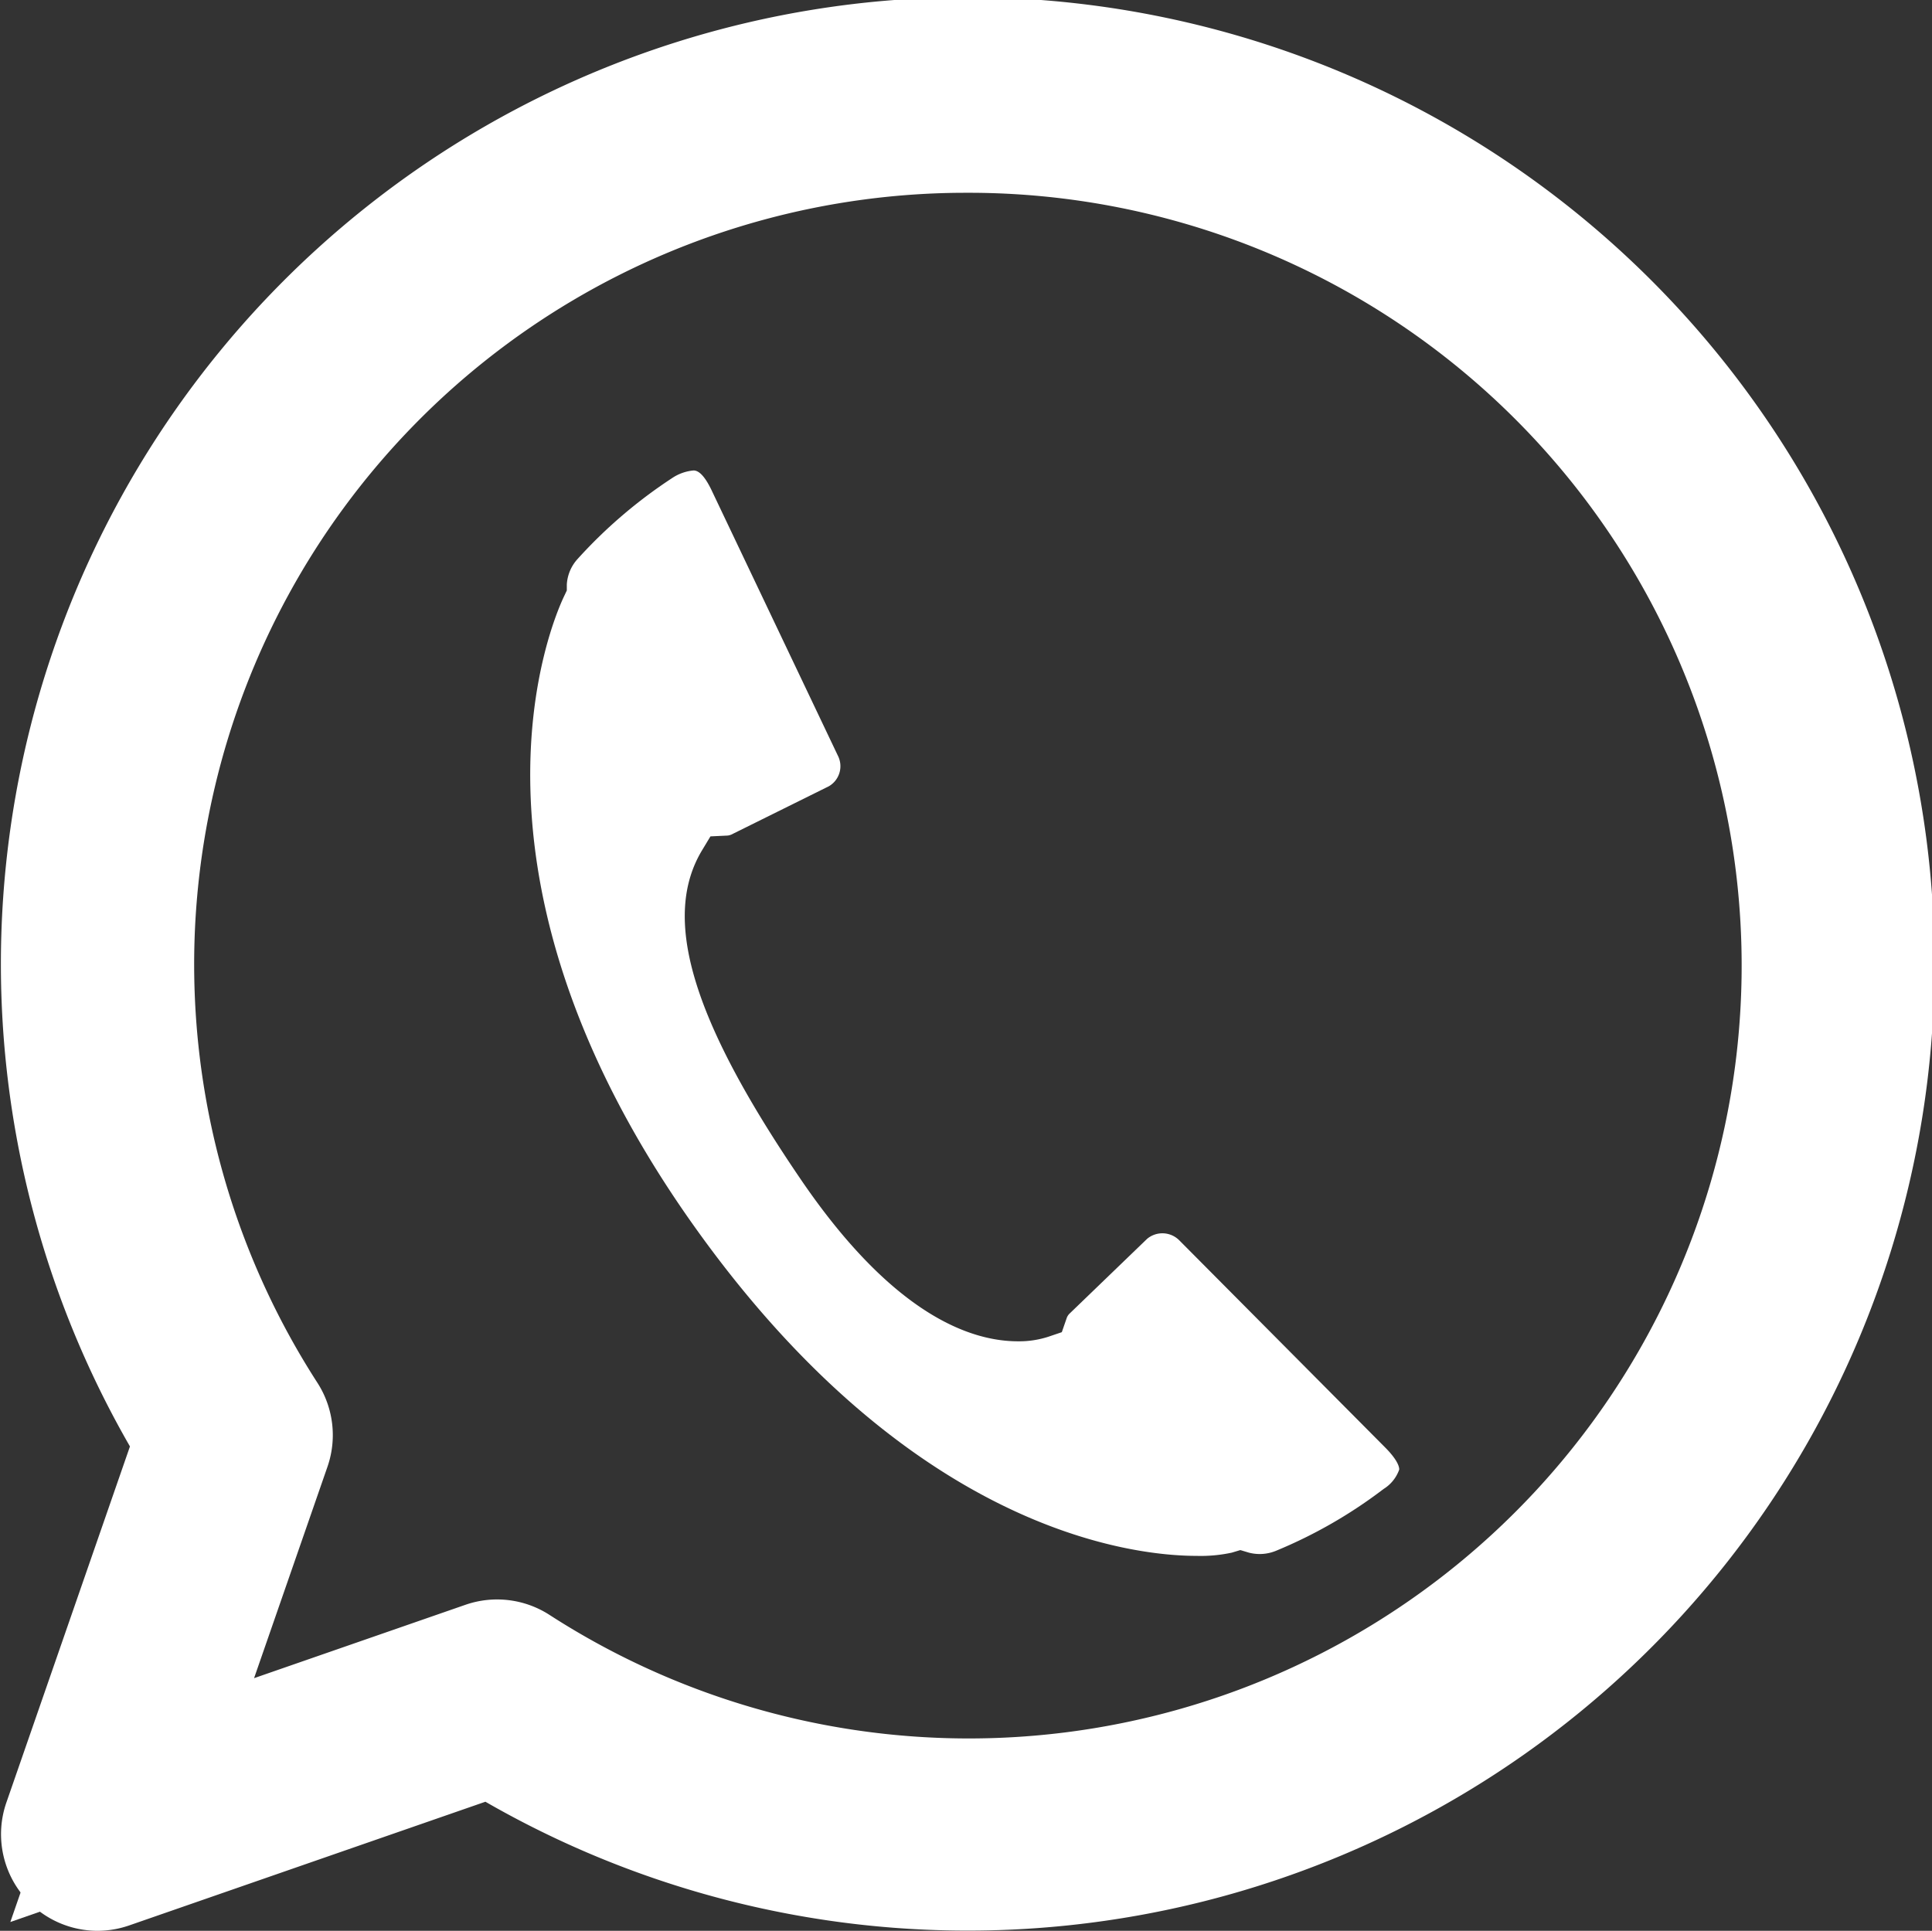 <svg xmlns="http://www.w3.org/2000/svg" width="17.997" height="17.988" viewBox="0 0 17.997 17.988">
  <rect x="0" y="0" width="17.997" height="17.988" fill="#333333" stroke="none"/>
  <g id="Group_6437" data-name="Group 6437" transform="translate(-1275.49 -1341.5)">
    <g id="Group_5214" data-name="Group 5214" transform="translate(1275.999 1342)" style="isolation: isolate">
      <g id="Group_3941" data-name="Group 3941" transform="translate(0 0)">
        <path id="Path_17" data-name="Path 17" d="M852.778,79.076a8.11,8.11,0,1,1,2.428,2.428L851.487,82.8Z" transform="translate(-851.089 -66.206)" fill="none" stroke="#FFF" stroke-width="1"/>
        <path id="Path_18" data-name="Path 18" d="M850.692,82.4a.4.4,0,0,0,.131-.022l3.539-1.229a8.506,8.506,0,1,0-2.818-2.817l-1.228,3.539a.4.4,0,0,0,.376.529Zm8.1-16.192a7.7,7.7,0,1,1-4.161,14.168.4.4,0,0,0-.346-.041l-2.944,1.022,1.022-2.944a.4.4,0,0,0-.041-.347,7.689,7.689,0,0,1,6.47-11.858Z" transform="translate(-850.294 -65.412)" fill="#fff" stroke="#FFF" stroke-width="1"/>
      </g>
      <path id="Path_335" data-name="Path 335" d="M282.251,172.283a4.444,4.444,0,0,1-1,.575.4.4,0,0,1-.254.018l-.08-.024-.08.024a1.368,1.368,0,0,1-.328.03c-.591,0-2.675-.225-4.712-3.117-2.29-3.254-1.3-5.572-1.178-5.826l.024-.051,0-.056a.386.386,0,0,1,.1-.237,4.537,4.537,0,0,1,.881-.754.424.424,0,0,1,.2-.071c.055,0,.113.066.175.2l1.169,2.457a.216.216,0,0,1-.084.285l-.908.45a.119.119,0,0,1-.048.01l-.147.007-.076.126c-.382.63-.1,1.575.913,3.063.851,1.252,1.572,1.515,2.028,1.515a.882.882,0,0,0,.281-.042l.127-.043.044-.127a.11.11,0,0,1,.025-.043l.726-.7a.222.222,0,0,1,.3.015l1.918,1.93c.12.121.131.184.13.205A.349.349,0,0,1,282.251,172.283Z" transform="translate(-269.872 -158.911)" fill="#FFF"/>
    </g>
  </g>
</svg>
